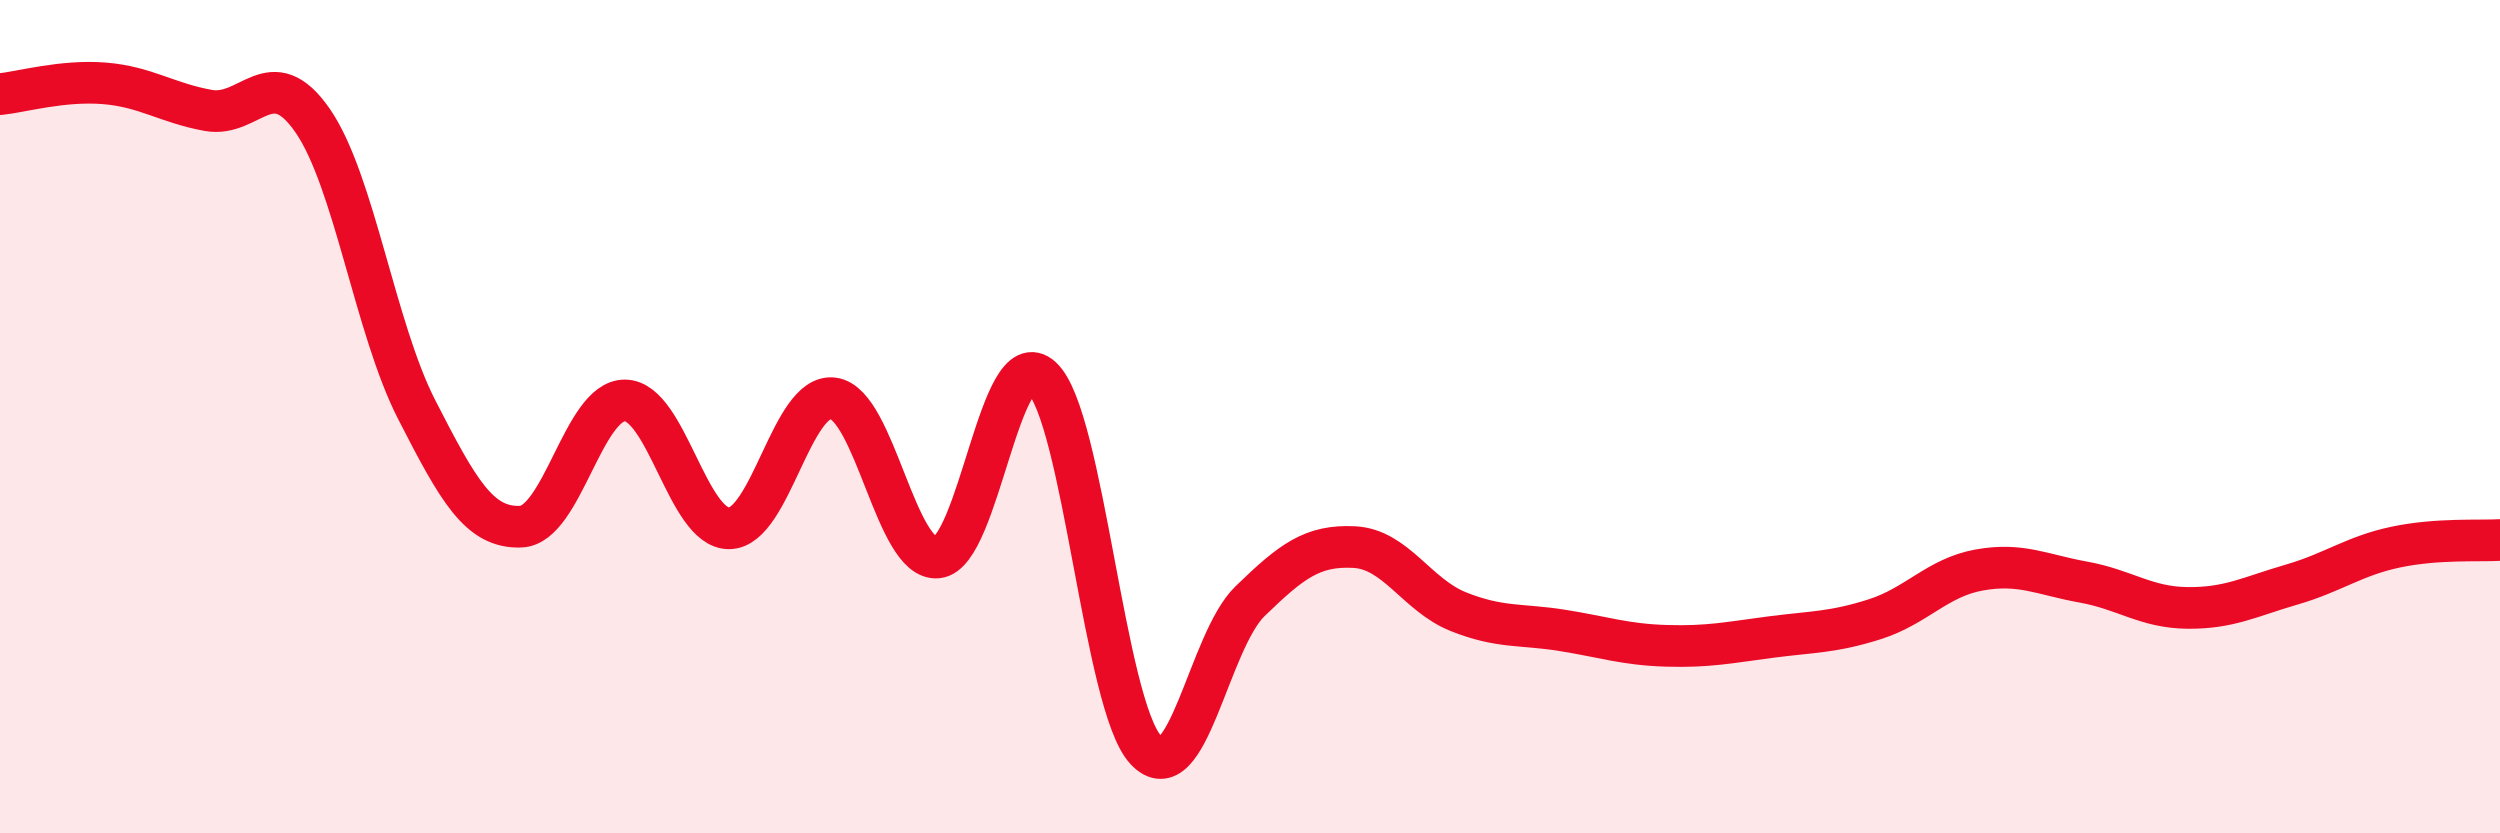 
    <svg width="60" height="20" viewBox="0 0 60 20" xmlns="http://www.w3.org/2000/svg">
      <path
        d="M 0,2.26 C 0.5,2.21 1.5,1.92 2.5,2 C 3.5,2.08 4,2.47 5,2.65 C 6,2.83 6.5,1.45 7.5,2.89 C 8.5,4.33 9,7.88 10,9.83 C 11,11.78 11.5,12.68 12.5,12.64 C 13.5,12.6 14,9.6 15,9.61 C 16,9.62 16.5,12.69 17.5,12.68 C 18.5,12.67 19,9.42 20,9.56 C 21,9.7 21.5,13.48 22.5,13.38 C 23.5,13.28 24,8.14 25,9.06 C 26,9.98 26.5,16.93 27.5,18 C 28.5,19.07 29,15.4 30,14.43 C 31,13.46 31.5,13.08 32.5,13.13 C 33.5,13.18 34,14.28 35,14.68 C 36,15.08 36.5,14.97 37.5,15.13 C 38.5,15.29 39,15.47 40,15.5 C 41,15.53 41.5,15.42 42.5,15.29 C 43.5,15.16 44,15.18 45,14.86 C 46,14.54 46.5,13.86 47.5,13.68 C 48.5,13.5 49,13.79 50,13.97 C 51,14.15 51.5,14.58 52.5,14.59 C 53.5,14.6 54,14.32 55,14.03 C 56,13.74 56.5,13.34 57.5,13.13 C 58.5,12.92 59.5,12.99 60,12.96L60 20L0 20Z"
        fill="#EB0A25"
        opacity="0.1"
        stroke-linecap="round"
        stroke-linejoin="round"
      />
      <path
        d="M 0,2.26 C 0.5,2.21 1.5,1.92 2.5,2 C 3.5,2.08 4,2.47 5,2.65 C 6,2.83 6.5,1.45 7.5,2.89 C 8.5,4.33 9,7.88 10,9.83 C 11,11.78 11.5,12.68 12.5,12.64 C 13.5,12.6 14,9.6 15,9.61 C 16,9.62 16.5,12.69 17.5,12.68 C 18.5,12.67 19,9.42 20,9.56 C 21,9.7 21.5,13.48 22.5,13.38 C 23.5,13.28 24,8.14 25,9.06 C 26,9.98 26.5,16.93 27.5,18 C 28.5,19.07 29,15.4 30,14.43 C 31,13.46 31.5,13.08 32.5,13.13 C 33.5,13.18 34,14.28 35,14.68 C 36,15.08 36.5,14.97 37.5,15.13 C 38.5,15.29 39,15.47 40,15.5 C 41,15.53 41.5,15.42 42.5,15.29 C 43.5,15.16 44,15.18 45,14.86 C 46,14.54 46.5,13.86 47.5,13.68 C 48.5,13.5 49,13.79 50,13.97 C 51,14.15 51.5,14.58 52.5,14.59 C 53.5,14.6 54,14.32 55,14.03 C 56,13.74 56.5,13.34 57.5,13.13 C 58.5,12.92 59.5,12.99 60,12.96"
        stroke="#EB0A25"
        stroke-width="1"
        fill="none"
        stroke-linecap="round"
        stroke-linejoin="round"
      />
    </svg>
  